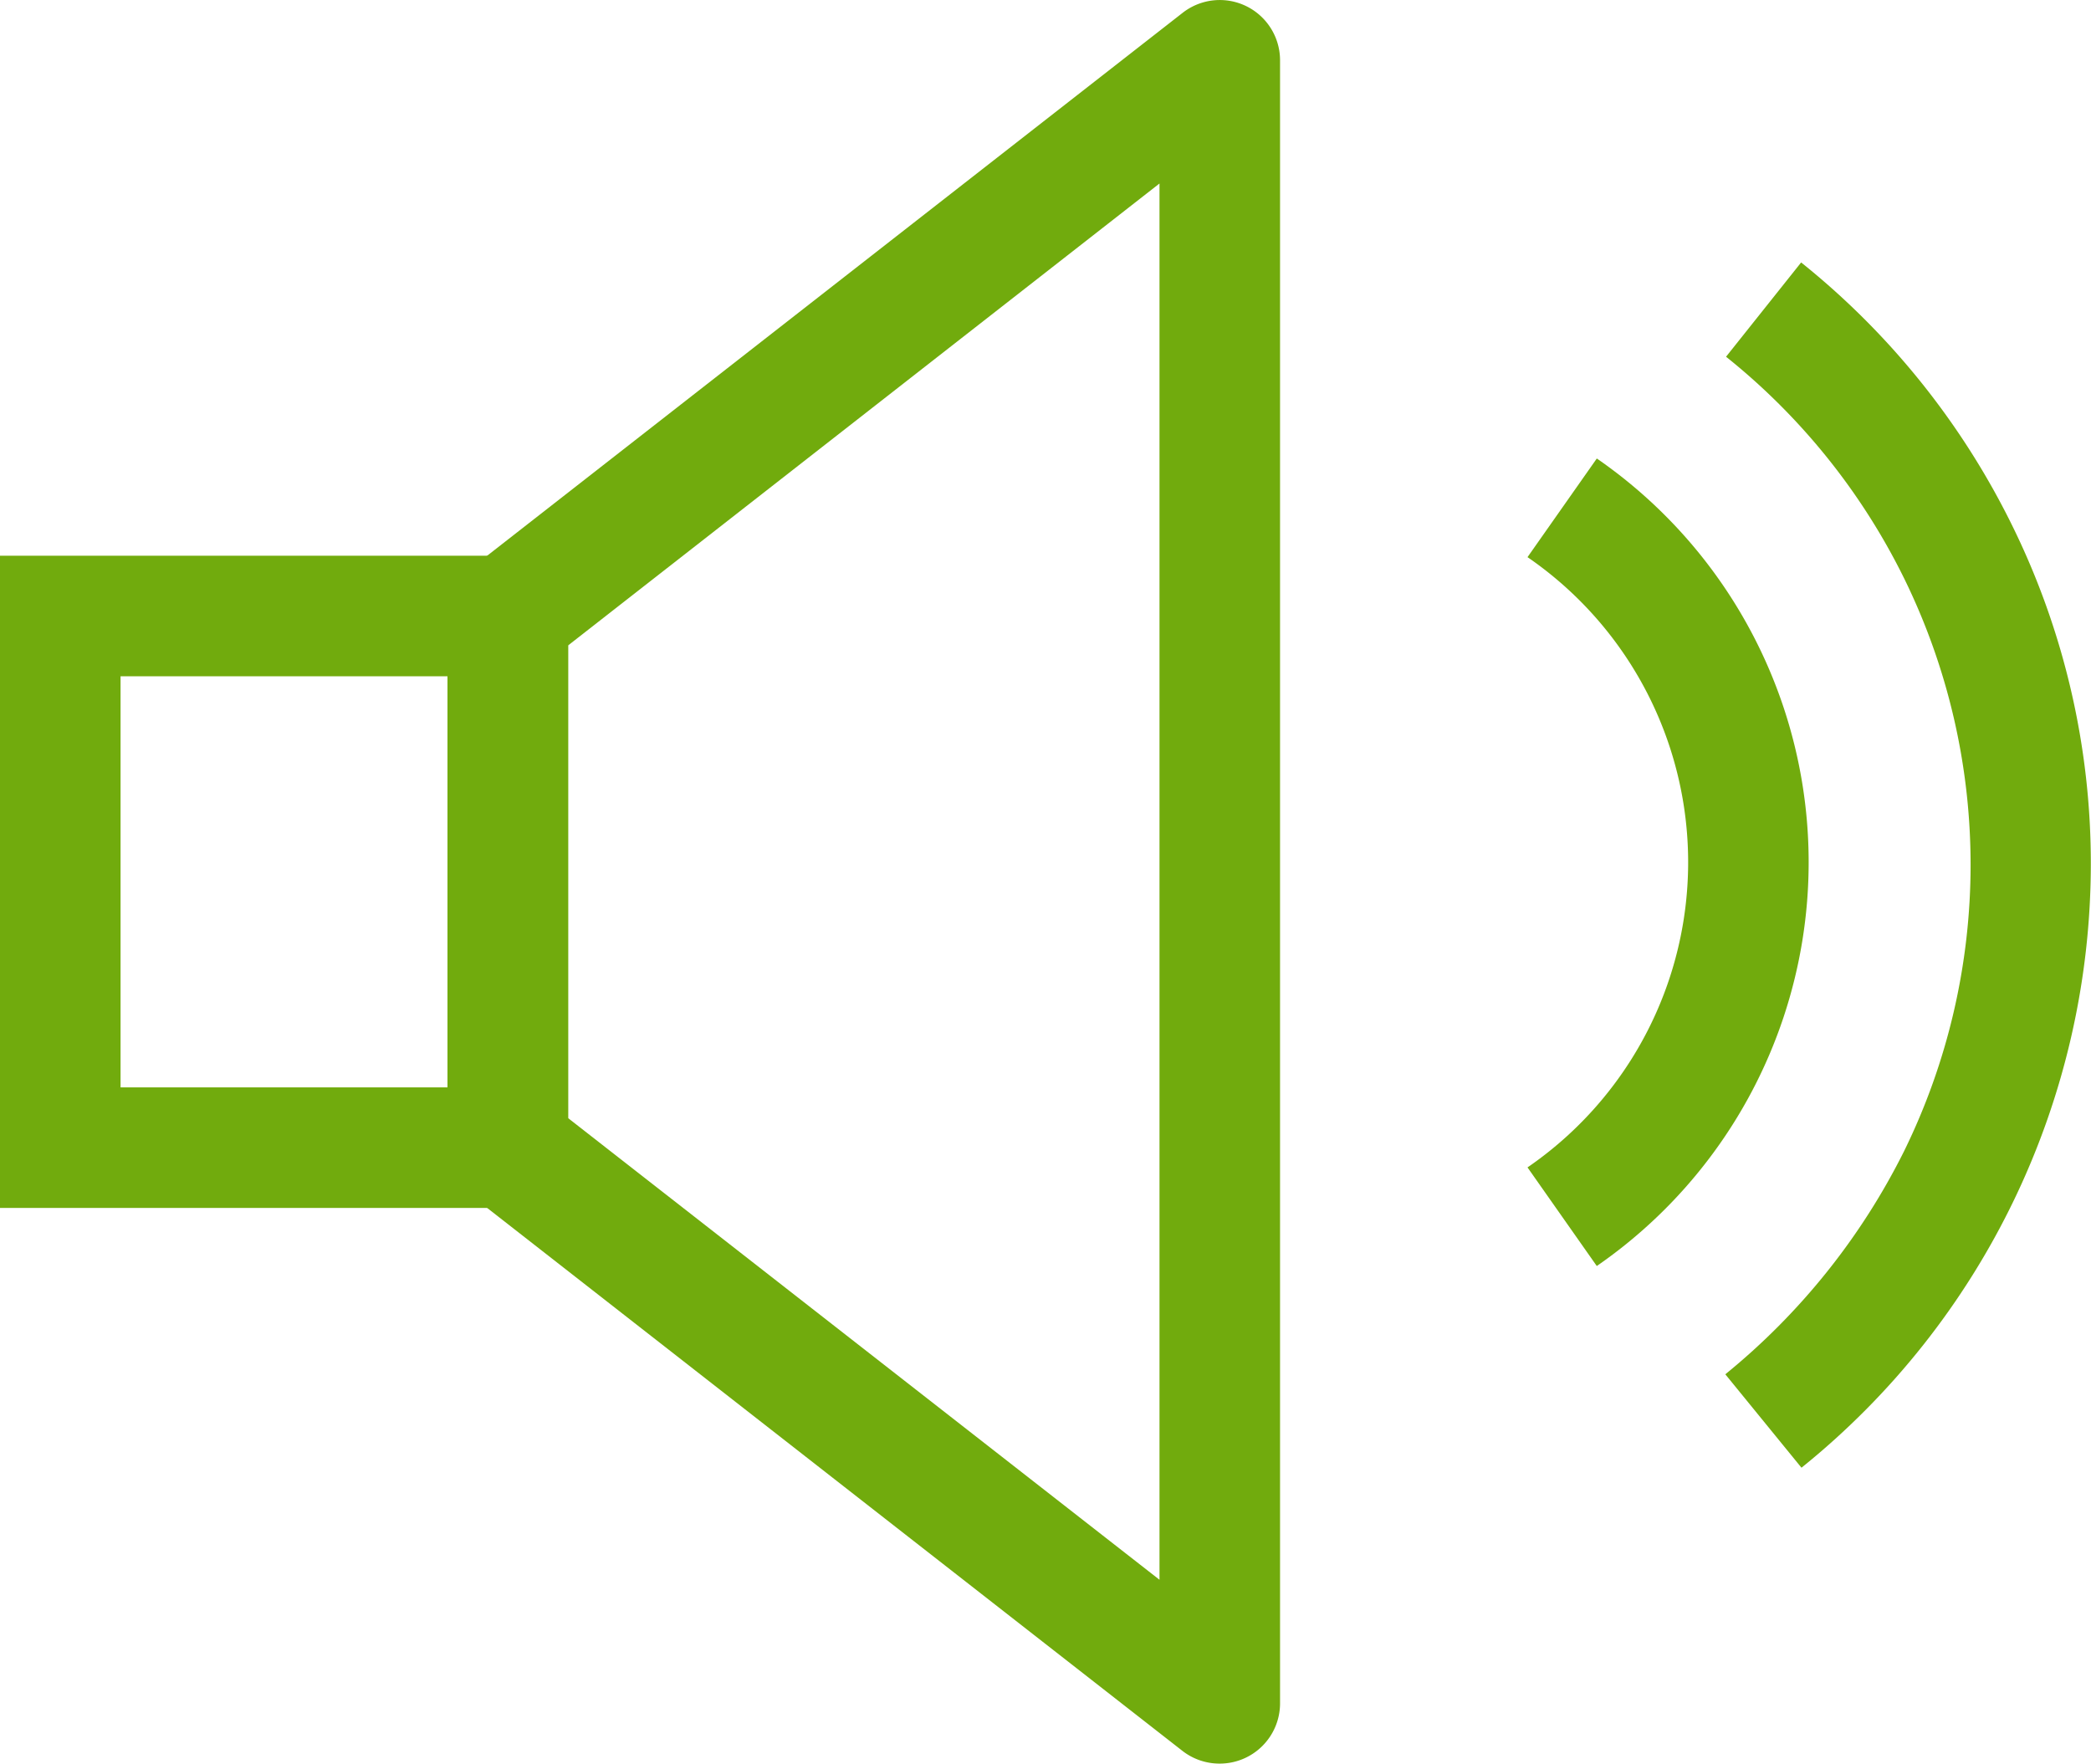 <svg id="icon-product-category-speaker-48" xmlns="http://www.w3.org/2000/svg" width="36.841" height="31.072" viewBox="0 0 36.841 31.072">
  <path id="Rectangle_1443" data-name="Rectangle 1443" d="M-1.5-1.5H8.509V9.991H-1.5ZM6.385.624H.624V7.867H6.385Z" transform="translate(1.5 11.291)" fill="#71AB0D"/>
  <path id="Path_20282" data-name="Path 20282" d="M65.1,73.872a1.062,1.062,0,0,1-.654-.225L51.909,63.857a1.062,1.062,0,0,1-.409-.837V53.653a1.062,1.062,0,0,1,.409-.837l12.543-9.791a1.062,1.062,0,0,1,1.715.837V72.81A1.062,1.062,0,0,1,65.1,73.872ZM53.624,62.5l10.419,8.133v-24.6L53.624,54.171Z" transform="translate(-43.614 -42.8)" fill="#71AB0D"/>
  <path id="Path_20283" data-name="Path 20283" d="M95.194,72.662l-1.342-1.646A11.925,11.925,0,0,0,97,67.088a11.453,11.453,0,0,0,0-10.1,11.509,11.509,0,0,0-3.135-3.9l1.323-1.661A13.646,13.646,0,0,1,98.9,56.049a13.473,13.473,0,0,1,1.392,6A13.668,13.668,0,0,1,95.194,72.662Z" transform="translate(-63.454 -46.803)" fill="#71AB0D"/>
  <path id="Path_20284" data-name="Path 20284" d="M88.459,72.2l-1.221-1.738a6.521,6.521,0,0,0,0-10.752l1.221-1.738a8.645,8.645,0,0,1,0,14.227Z" transform="translate(-60.325 -49.894)" fill="#71AB0D"/>
</svg>
